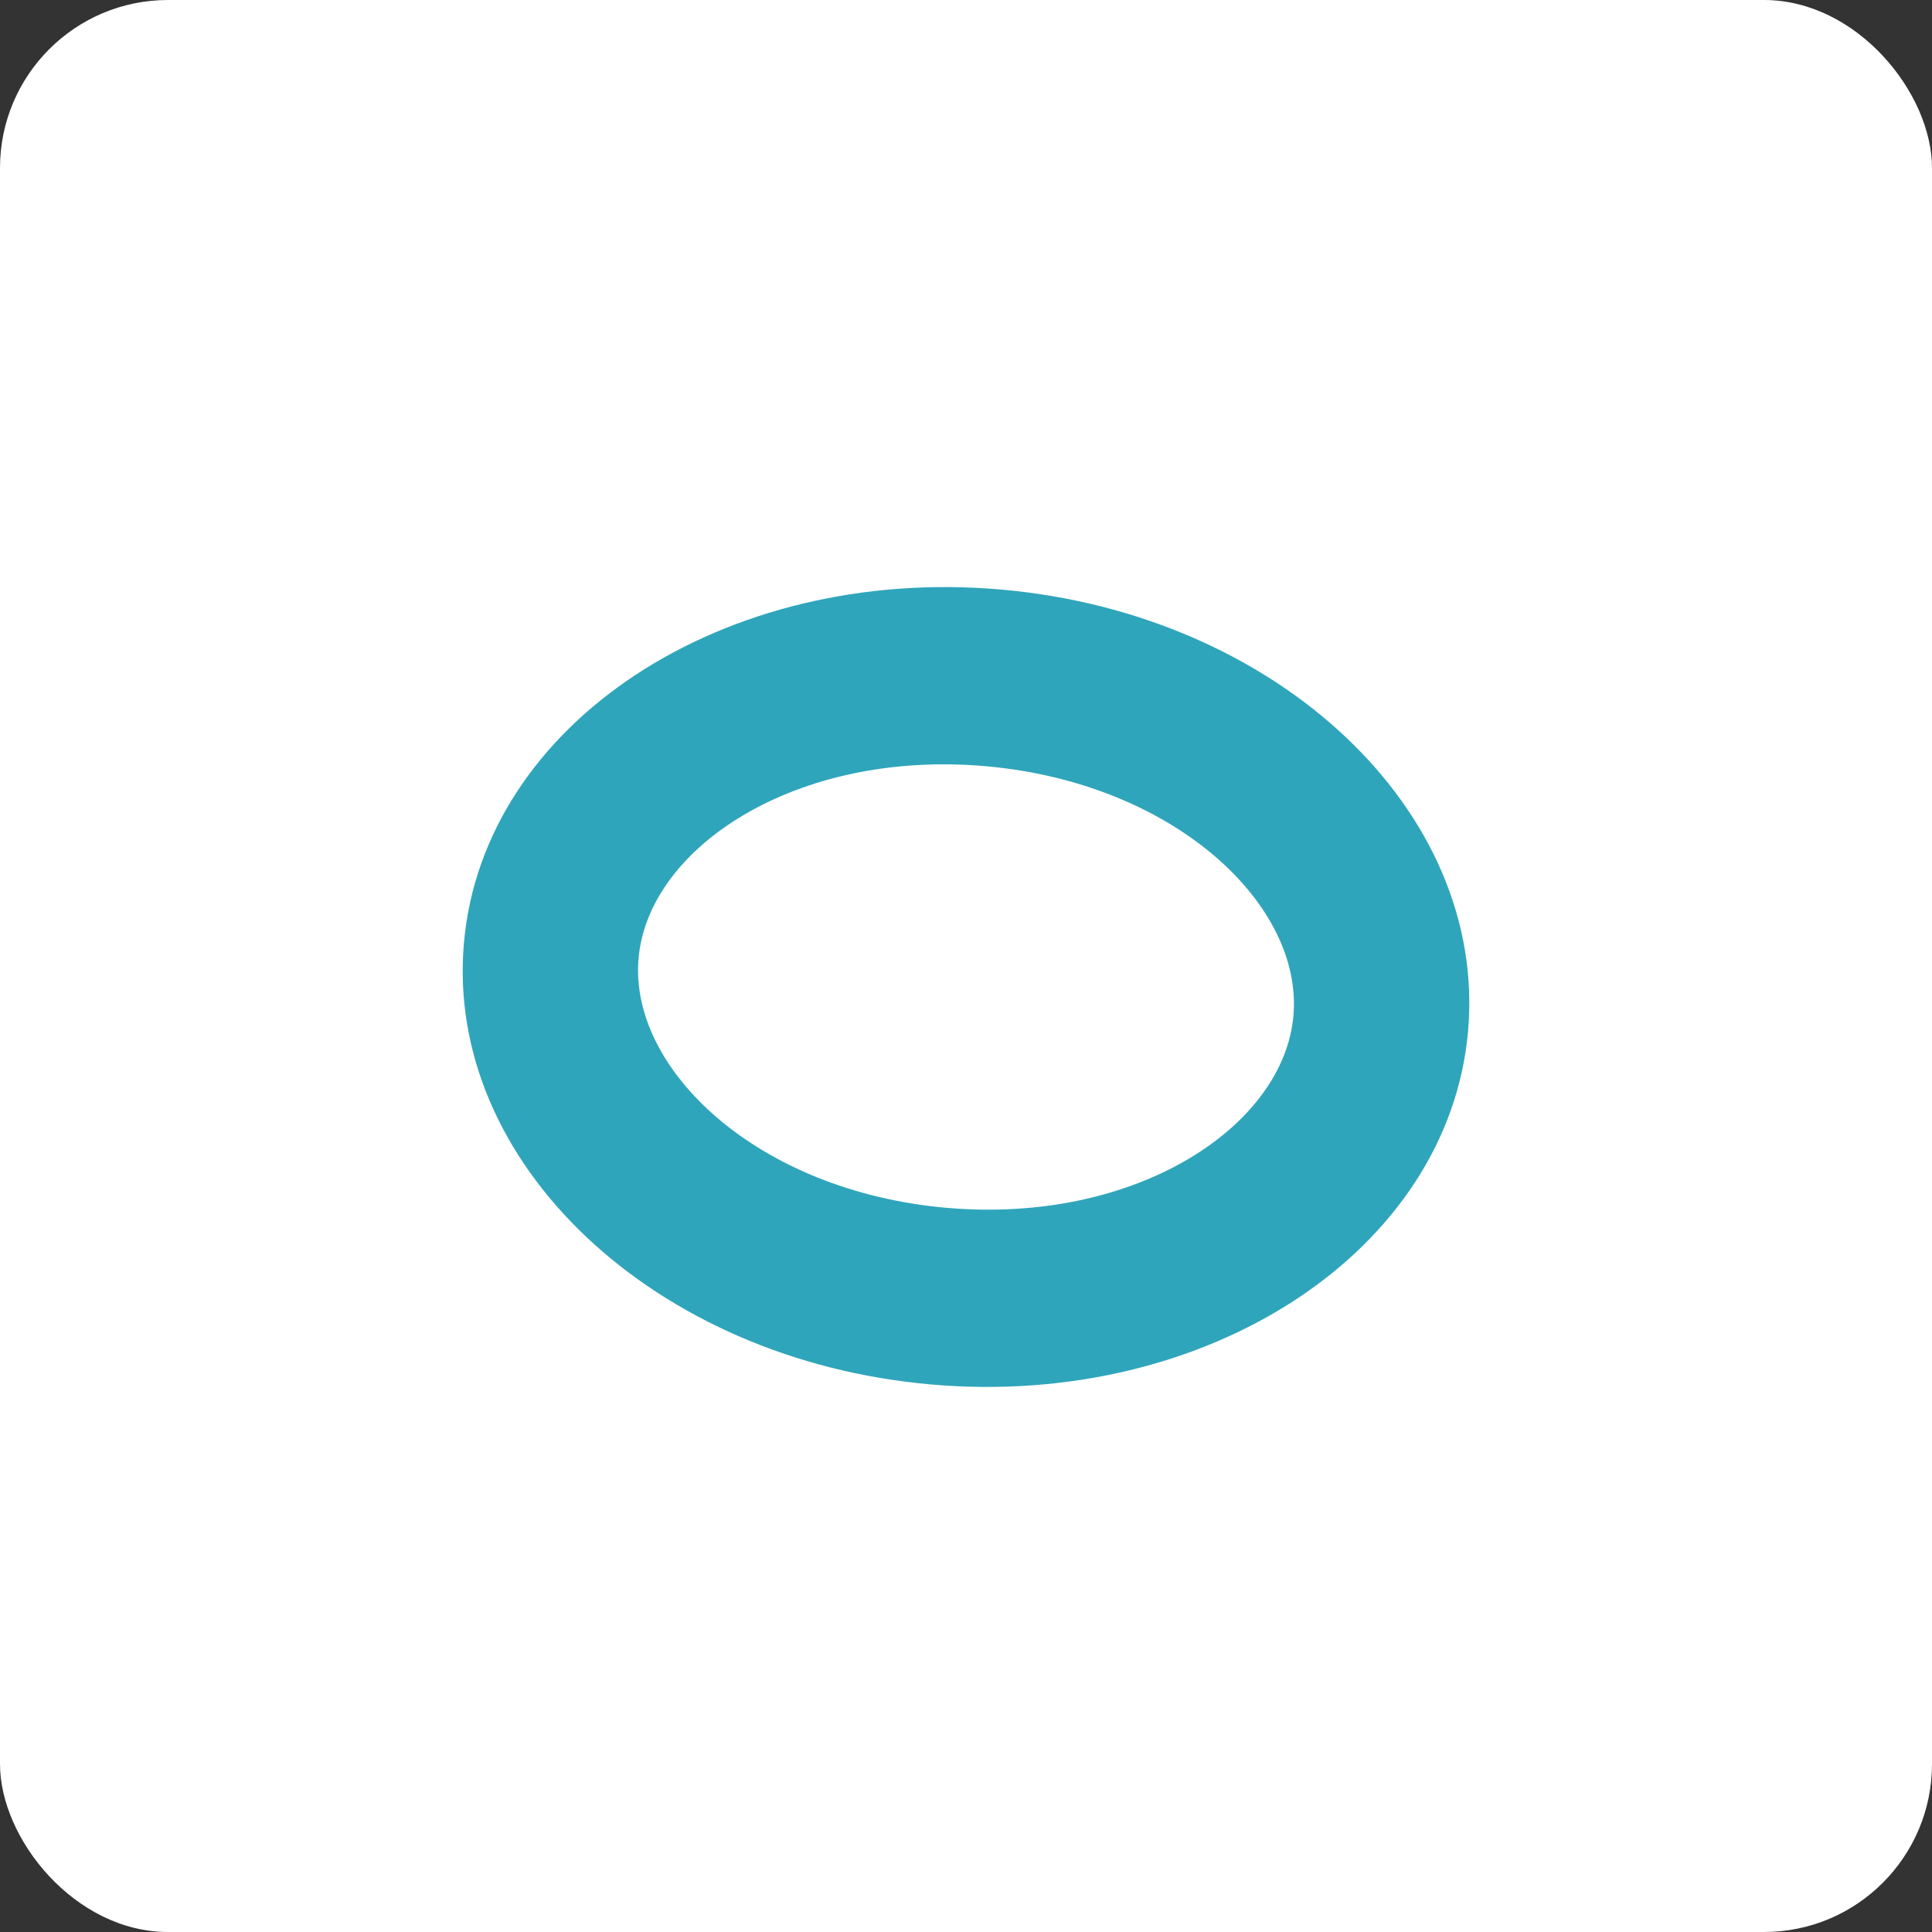 <?xml version="1.0" encoding="UTF-8"?>
<svg width="46px" height="46px" viewBox="0 0 46 46" version="1.1" xmlns="http://www.w3.org/2000/svg" xmlns:xlink="http://www.w3.org/1999/xlink">
    <rect x="0" y="0" width="46" height="46" fill="#333333" stroke="none"/>
    <g id="Page-15-(2020-Q4)" stroke="none" stroke-width="1" fill="none" fill-rule="evenodd">
        <g id="linkody" fill-rule="nonzero">
            <rect id="zohovault-copy" fill="#FFFFFF" x="0" y="0" width="46" height="46" rx="4"></rect>
            <path d="M23,14 C29.627,14 35,18.253 35,23.5 C35,28.747 29.627,33 23,33 C16.373,33 11,28.747 11,23.5 C11,18.253 16.373,14 23,14 Z M23,18.222 C18.485,18.222 15.174,20.843 15.174,23.5 C15.174,26.157 18.485,28.778 23,28.778 C27.515,28.778 30.826,26.157 30.826,23.5 C30.826,20.843 27.515,18.222 23,18.222 Z" id="Oval" fill="#2FA5BB" transform="translate(23, 23.5) rotate(5) translate(-23, -23.5) "></path>
        </g>
    </g>
</svg>